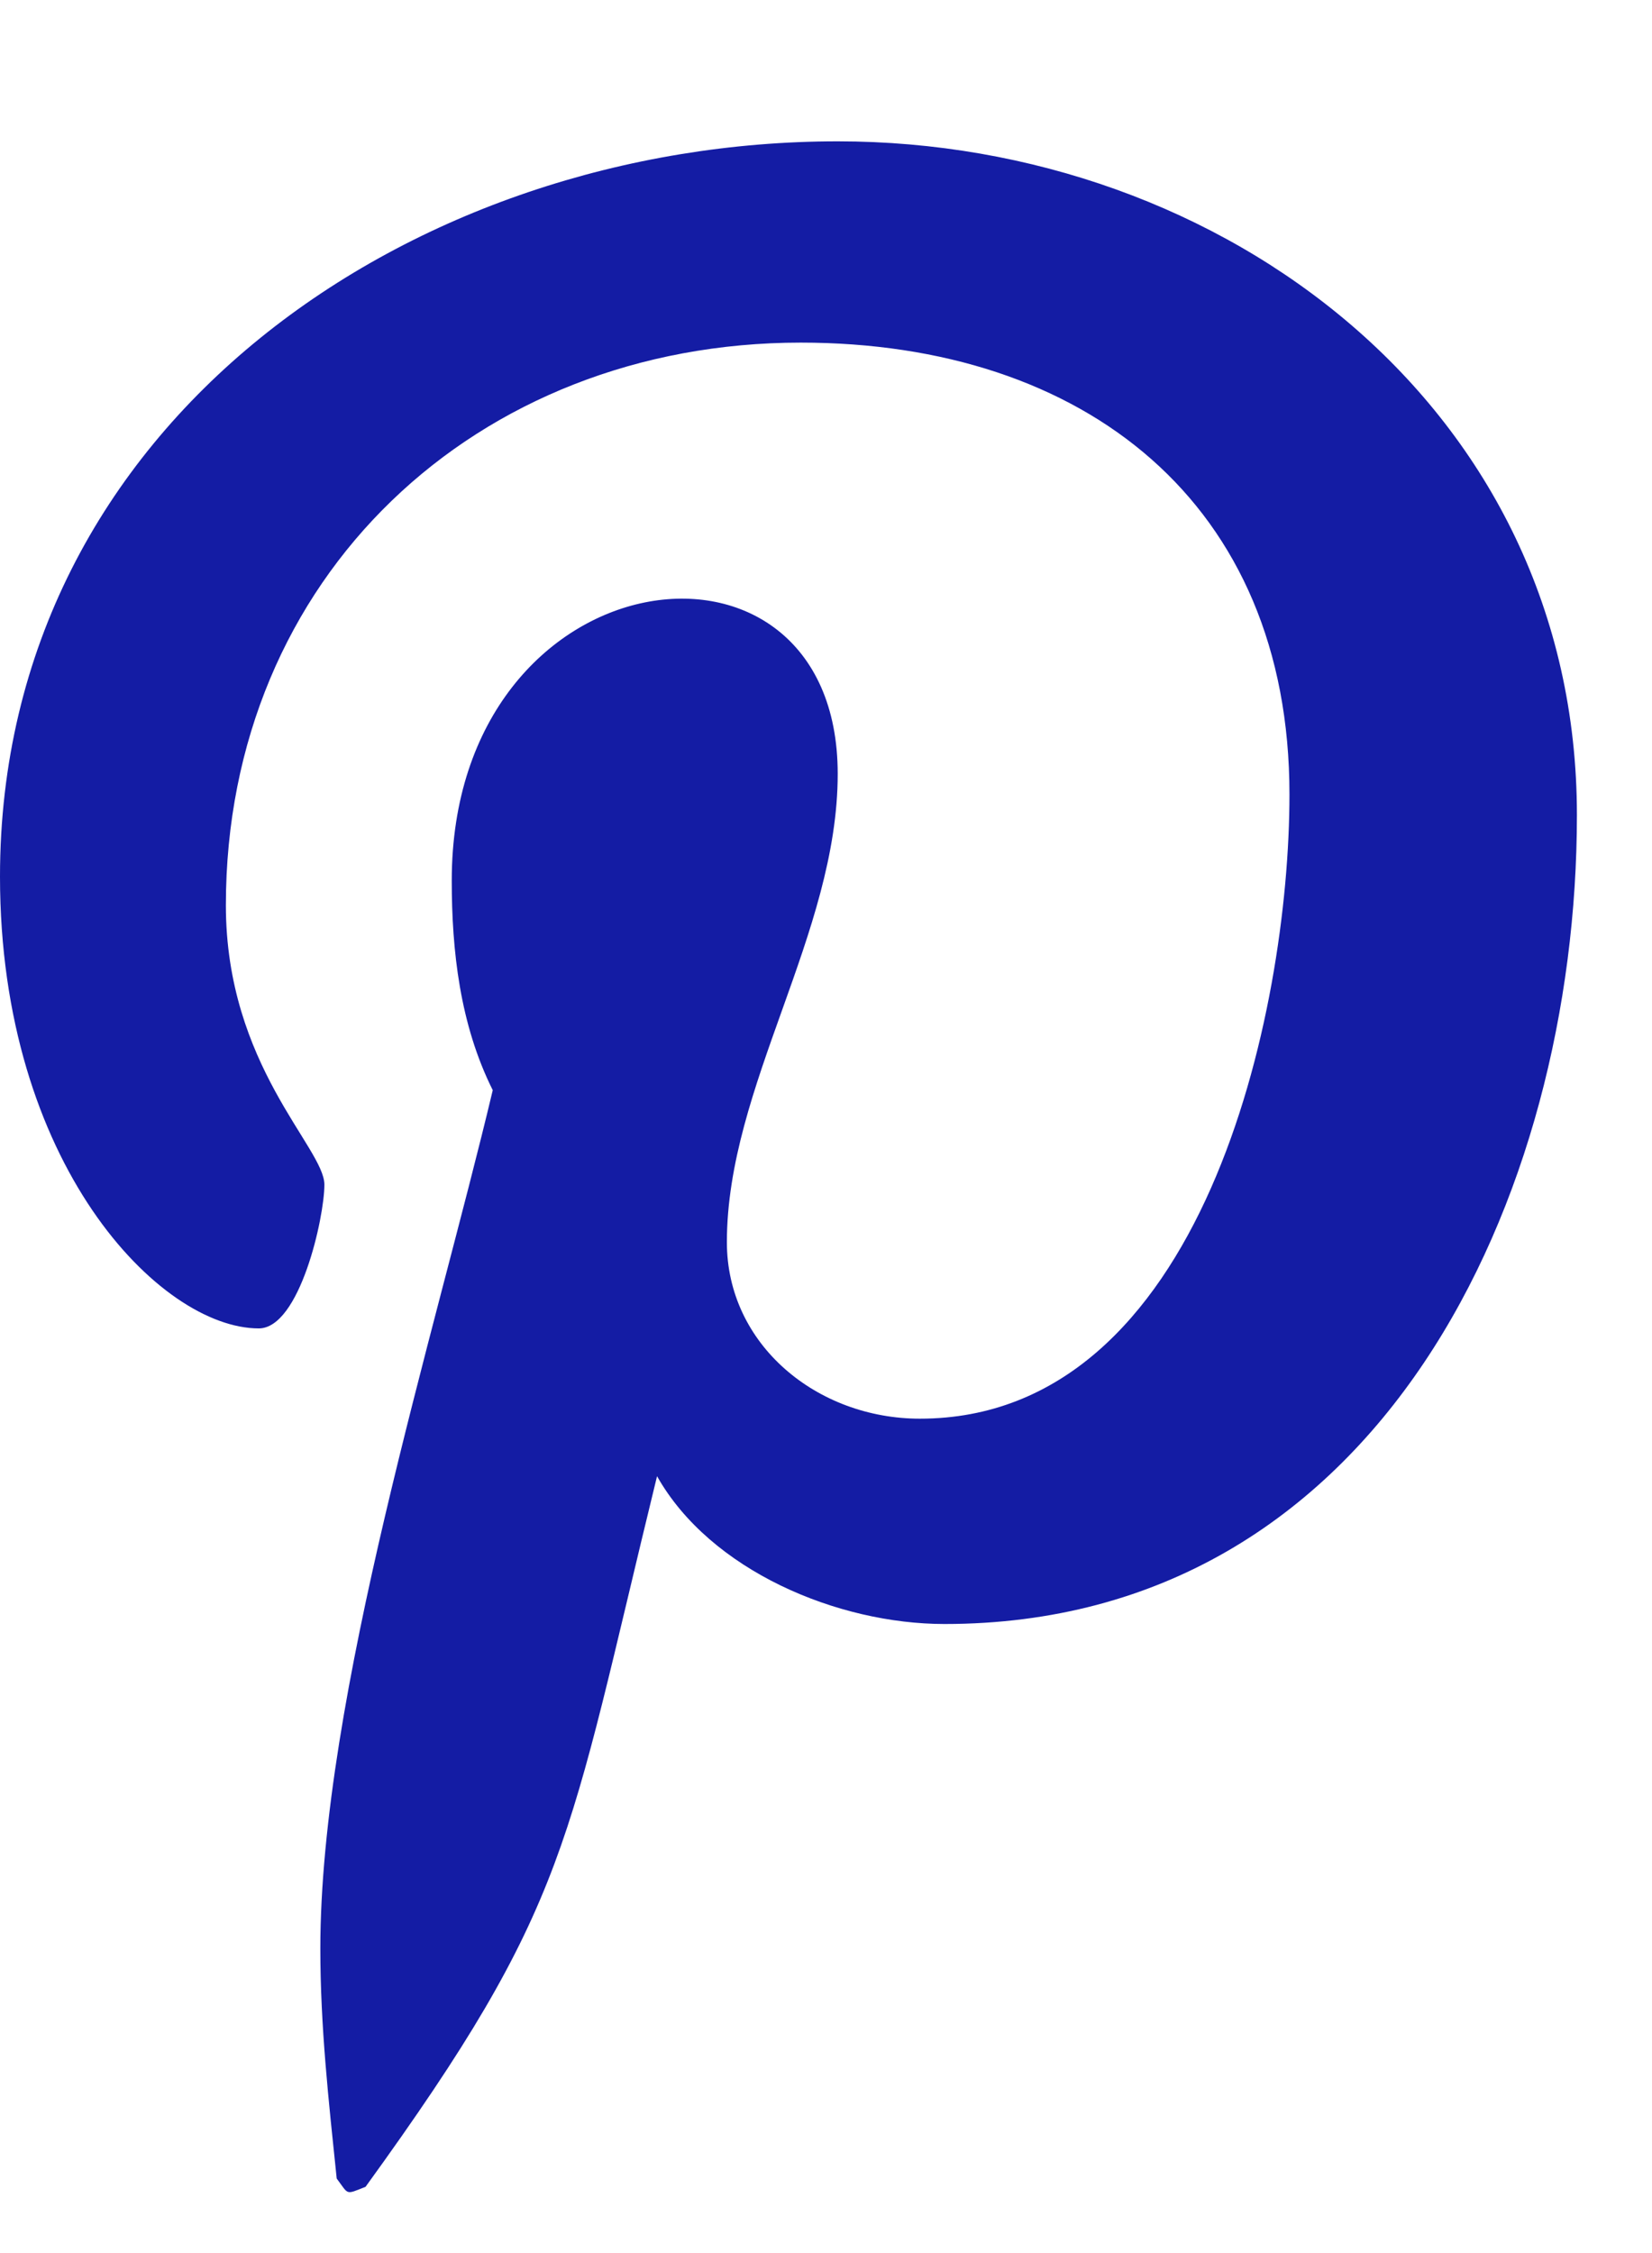<svg width="11" height="15" viewBox="0 0 11 15" fill="none" xmlns="http://www.w3.org/2000/svg">
<path d="M5.578 0.941C8.148 0.941 10.5 2.719 10.5 5.426C10.5 7.969 9.188 10.812 6.289 10.812C5.578 10.812 4.73 10.457 4.375 9.828C3.773 12.289 3.801 12.672 2.434 14.559C2.297 14.613 2.324 14.613 2.242 14.504C2.188 13.984 2.133 13.492 2.133 12.973C2.133 11.305 2.898 8.871 3.281 7.258C3.062 6.82 3.008 6.328 3.008 5.863C3.008 3.676 5.578 3.348 5.578 5.152C5.578 6.219 4.84 7.23 4.84 8.27C4.84 8.953 5.441 9.445 6.125 9.445C8.012 9.445 8.586 6.738 8.586 5.289C8.586 3.348 7.219 2.281 5.332 2.281C3.172 2.281 1.504 3.84 1.504 6.027C1.504 7.094 2.16 7.641 2.16 7.887C2.16 8.105 1.996 8.844 1.723 8.844C1.066 8.844 0 7.75 0 5.836C0 2.801 2.762 0.941 5.578 0.941Z" fill="#141CA4"/>
</svg>
